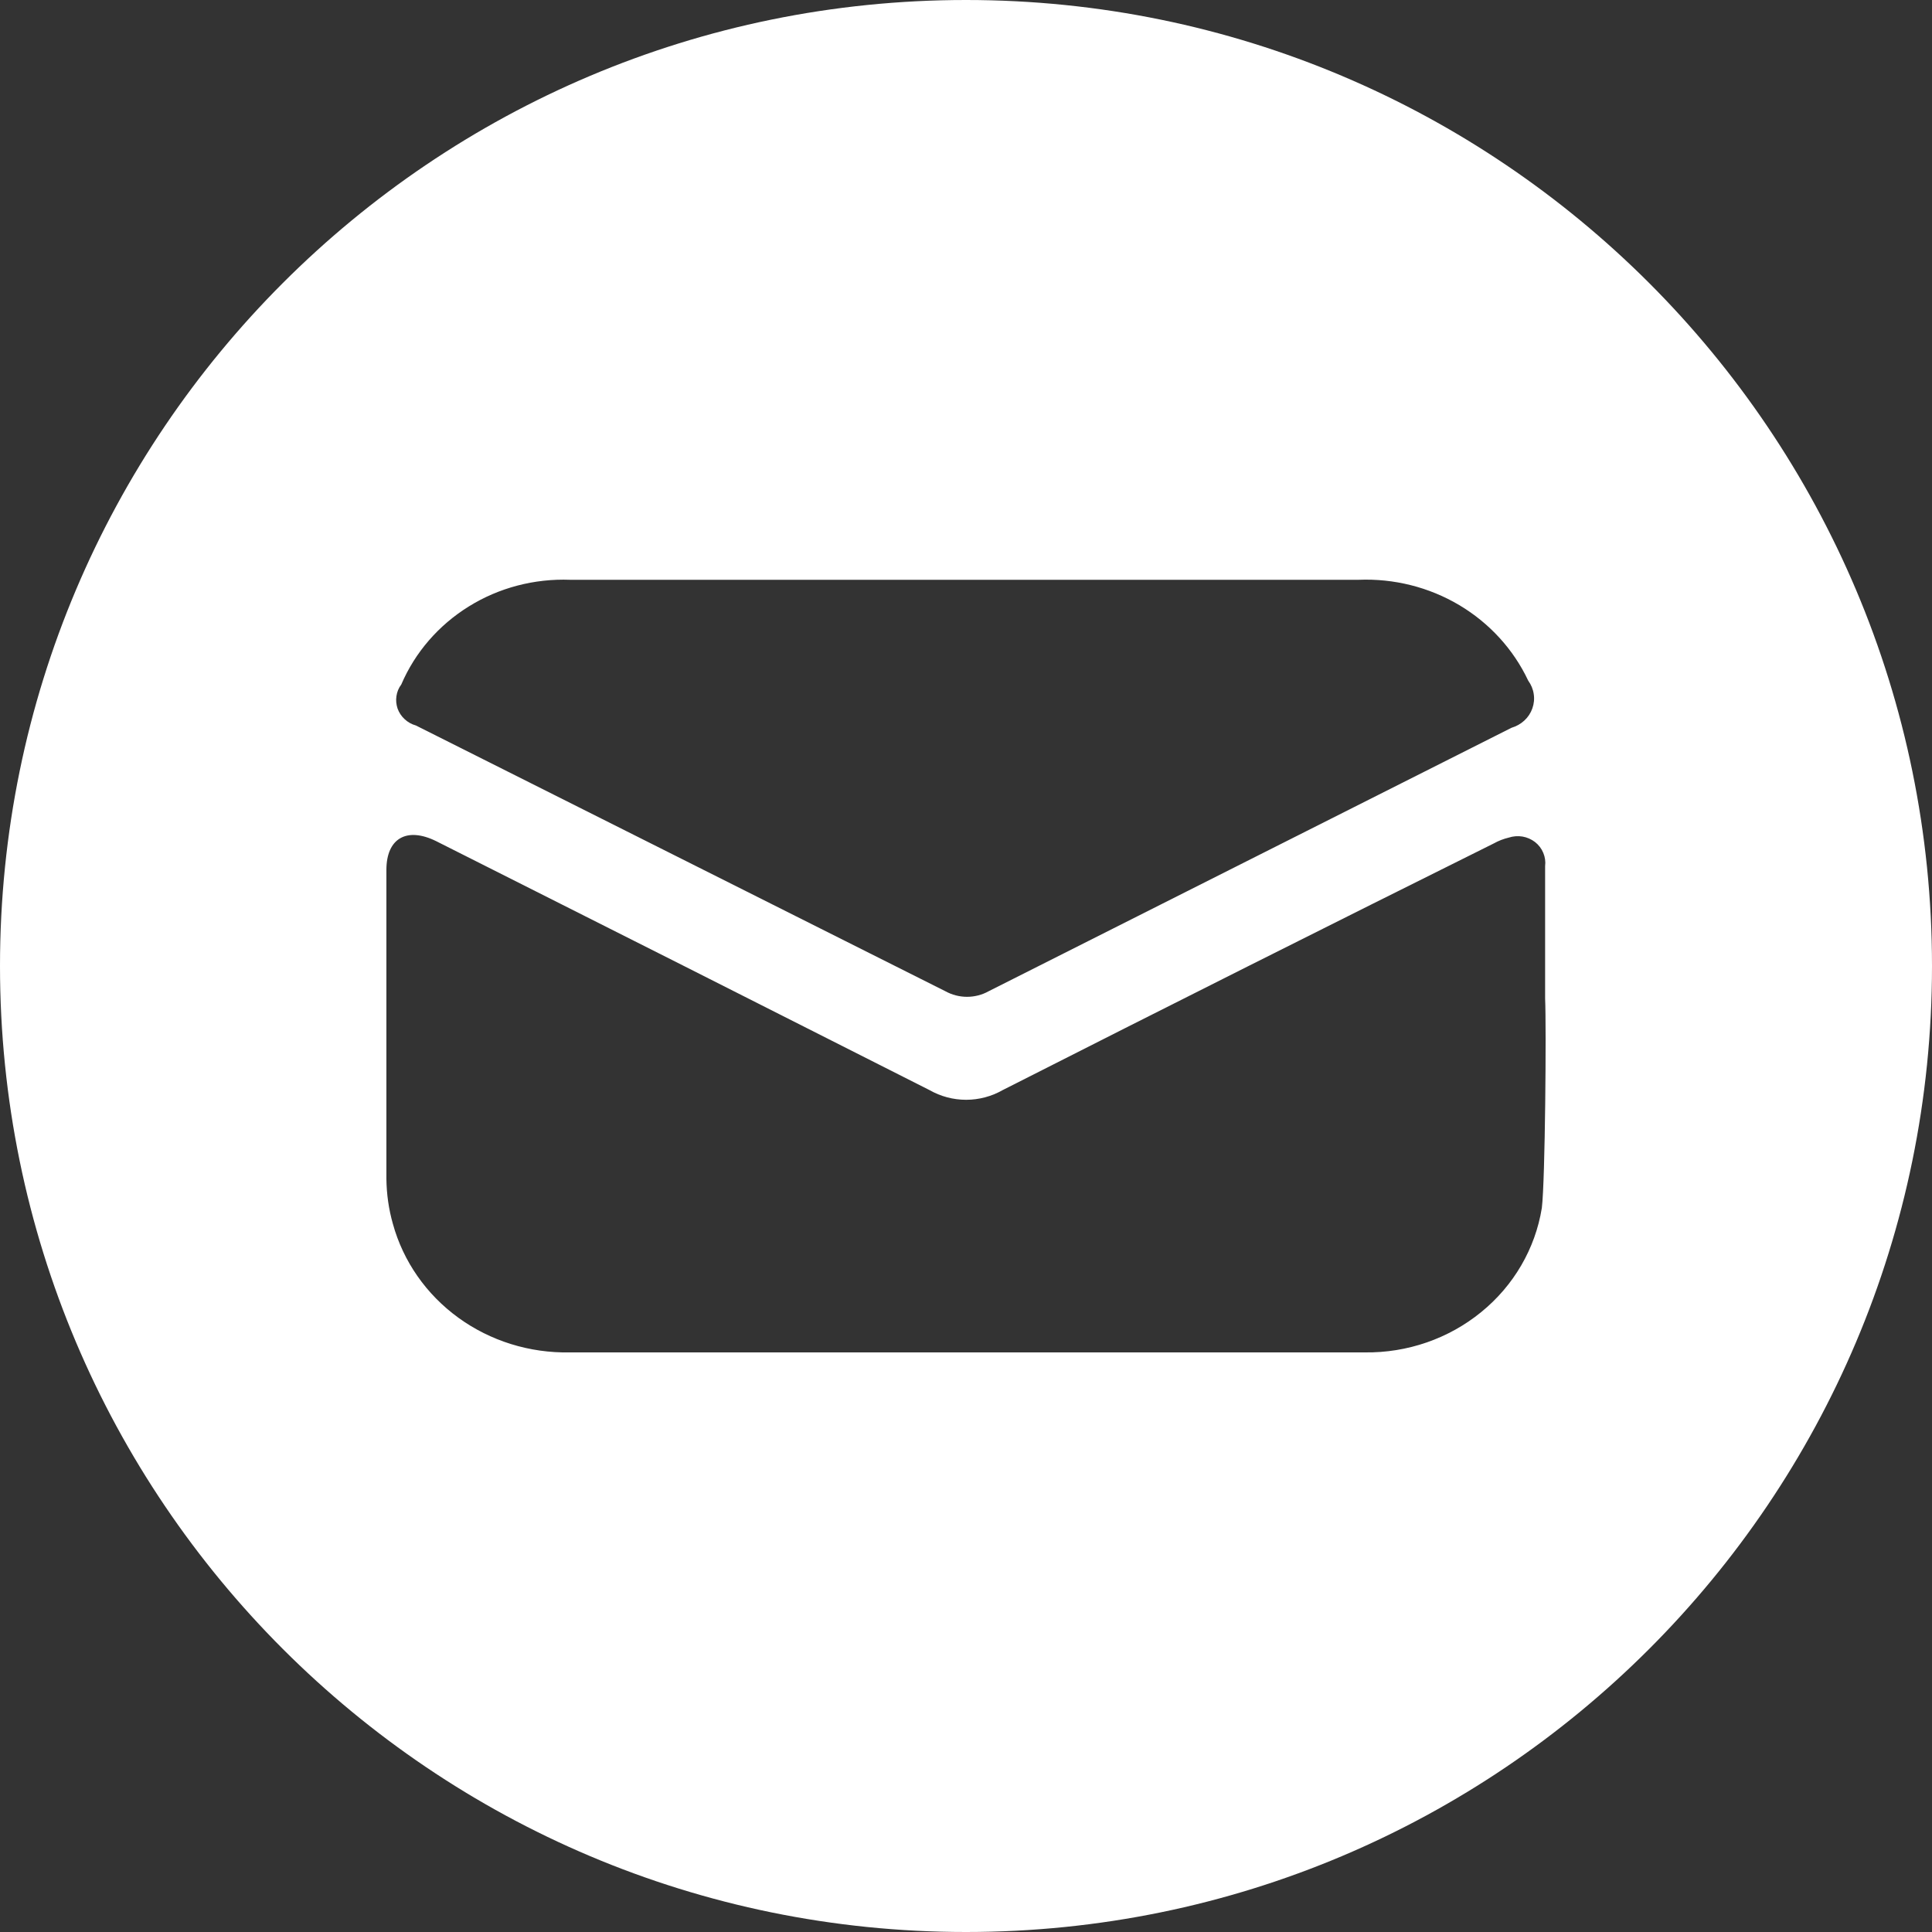 <?xml version="1.0" encoding="UTF-8" standalone="no"?><svg xmlns="http://www.w3.org/2000/svg" fill="none" height="20" style="fill: none" viewBox="0 0 20 20" width="20"><rect x="0" y="0" width="20" height="20" fill="#333333" stroke="none"/><path clip-rule="evenodd" d="M10 20C15.523 20 20 15.523 20 10C20 4.477 15.523 0 10 0C4.477 0 0 4.477 0 10C0 15.523 4.477 20 10 20ZM4.853 6.278C4.54 6.472 4.296 6.754 4.154 7.086C4.127 7.121 4.11 7.163 4.104 7.206C4.097 7.25 4.102 7.294 4.116 7.336C4.131 7.377 4.156 7.415 4.189 7.445C4.221 7.475 4.261 7.498 4.305 7.51L9.786 10.261C9.855 10.299 9.932 10.319 10.011 10.319C10.089 10.319 10.167 10.299 10.235 10.261L15.647 7.534C15.697 7.519 15.742 7.494 15.78 7.459C15.818 7.424 15.846 7.381 15.863 7.333C15.88 7.285 15.885 7.234 15.877 7.184C15.87 7.135 15.85 7.087 15.82 7.046C15.668 6.723 15.419 6.45 15.106 6.264C14.793 6.078 14.43 5.987 14.063 6.002H5.903C5.532 5.988 5.165 6.084 4.853 6.278ZM15.333 13.583C15.67 13.309 15.893 12.926 15.961 12.505C15.996 12.223 16.008 10.62 15.995 10.337V8.966C16.001 8.919 15.994 8.872 15.976 8.829C15.958 8.785 15.929 8.747 15.891 8.717C15.853 8.688 15.808 8.668 15.761 8.66C15.713 8.652 15.664 8.656 15.618 8.671C15.564 8.684 15.512 8.704 15.464 8.731C13.767 9.575 12.072 10.426 10.379 11.285C10.265 11.35 10.134 11.385 10.001 11.385C9.868 11.385 9.737 11.35 9.623 11.285C7.922 10.424 6.22 9.565 4.516 8.708C4.211 8.557 4 8.678 4 9.005V12.205C4.002 12.362 4.024 12.518 4.067 12.669C4.174 13.058 4.413 13.4 4.745 13.641C5.077 13.882 5.483 14.008 5.898 14H14.128C14.568 14.006 14.996 13.858 15.333 13.583Z" fill="#ffffff" fill-rule="evenodd"/></svg>